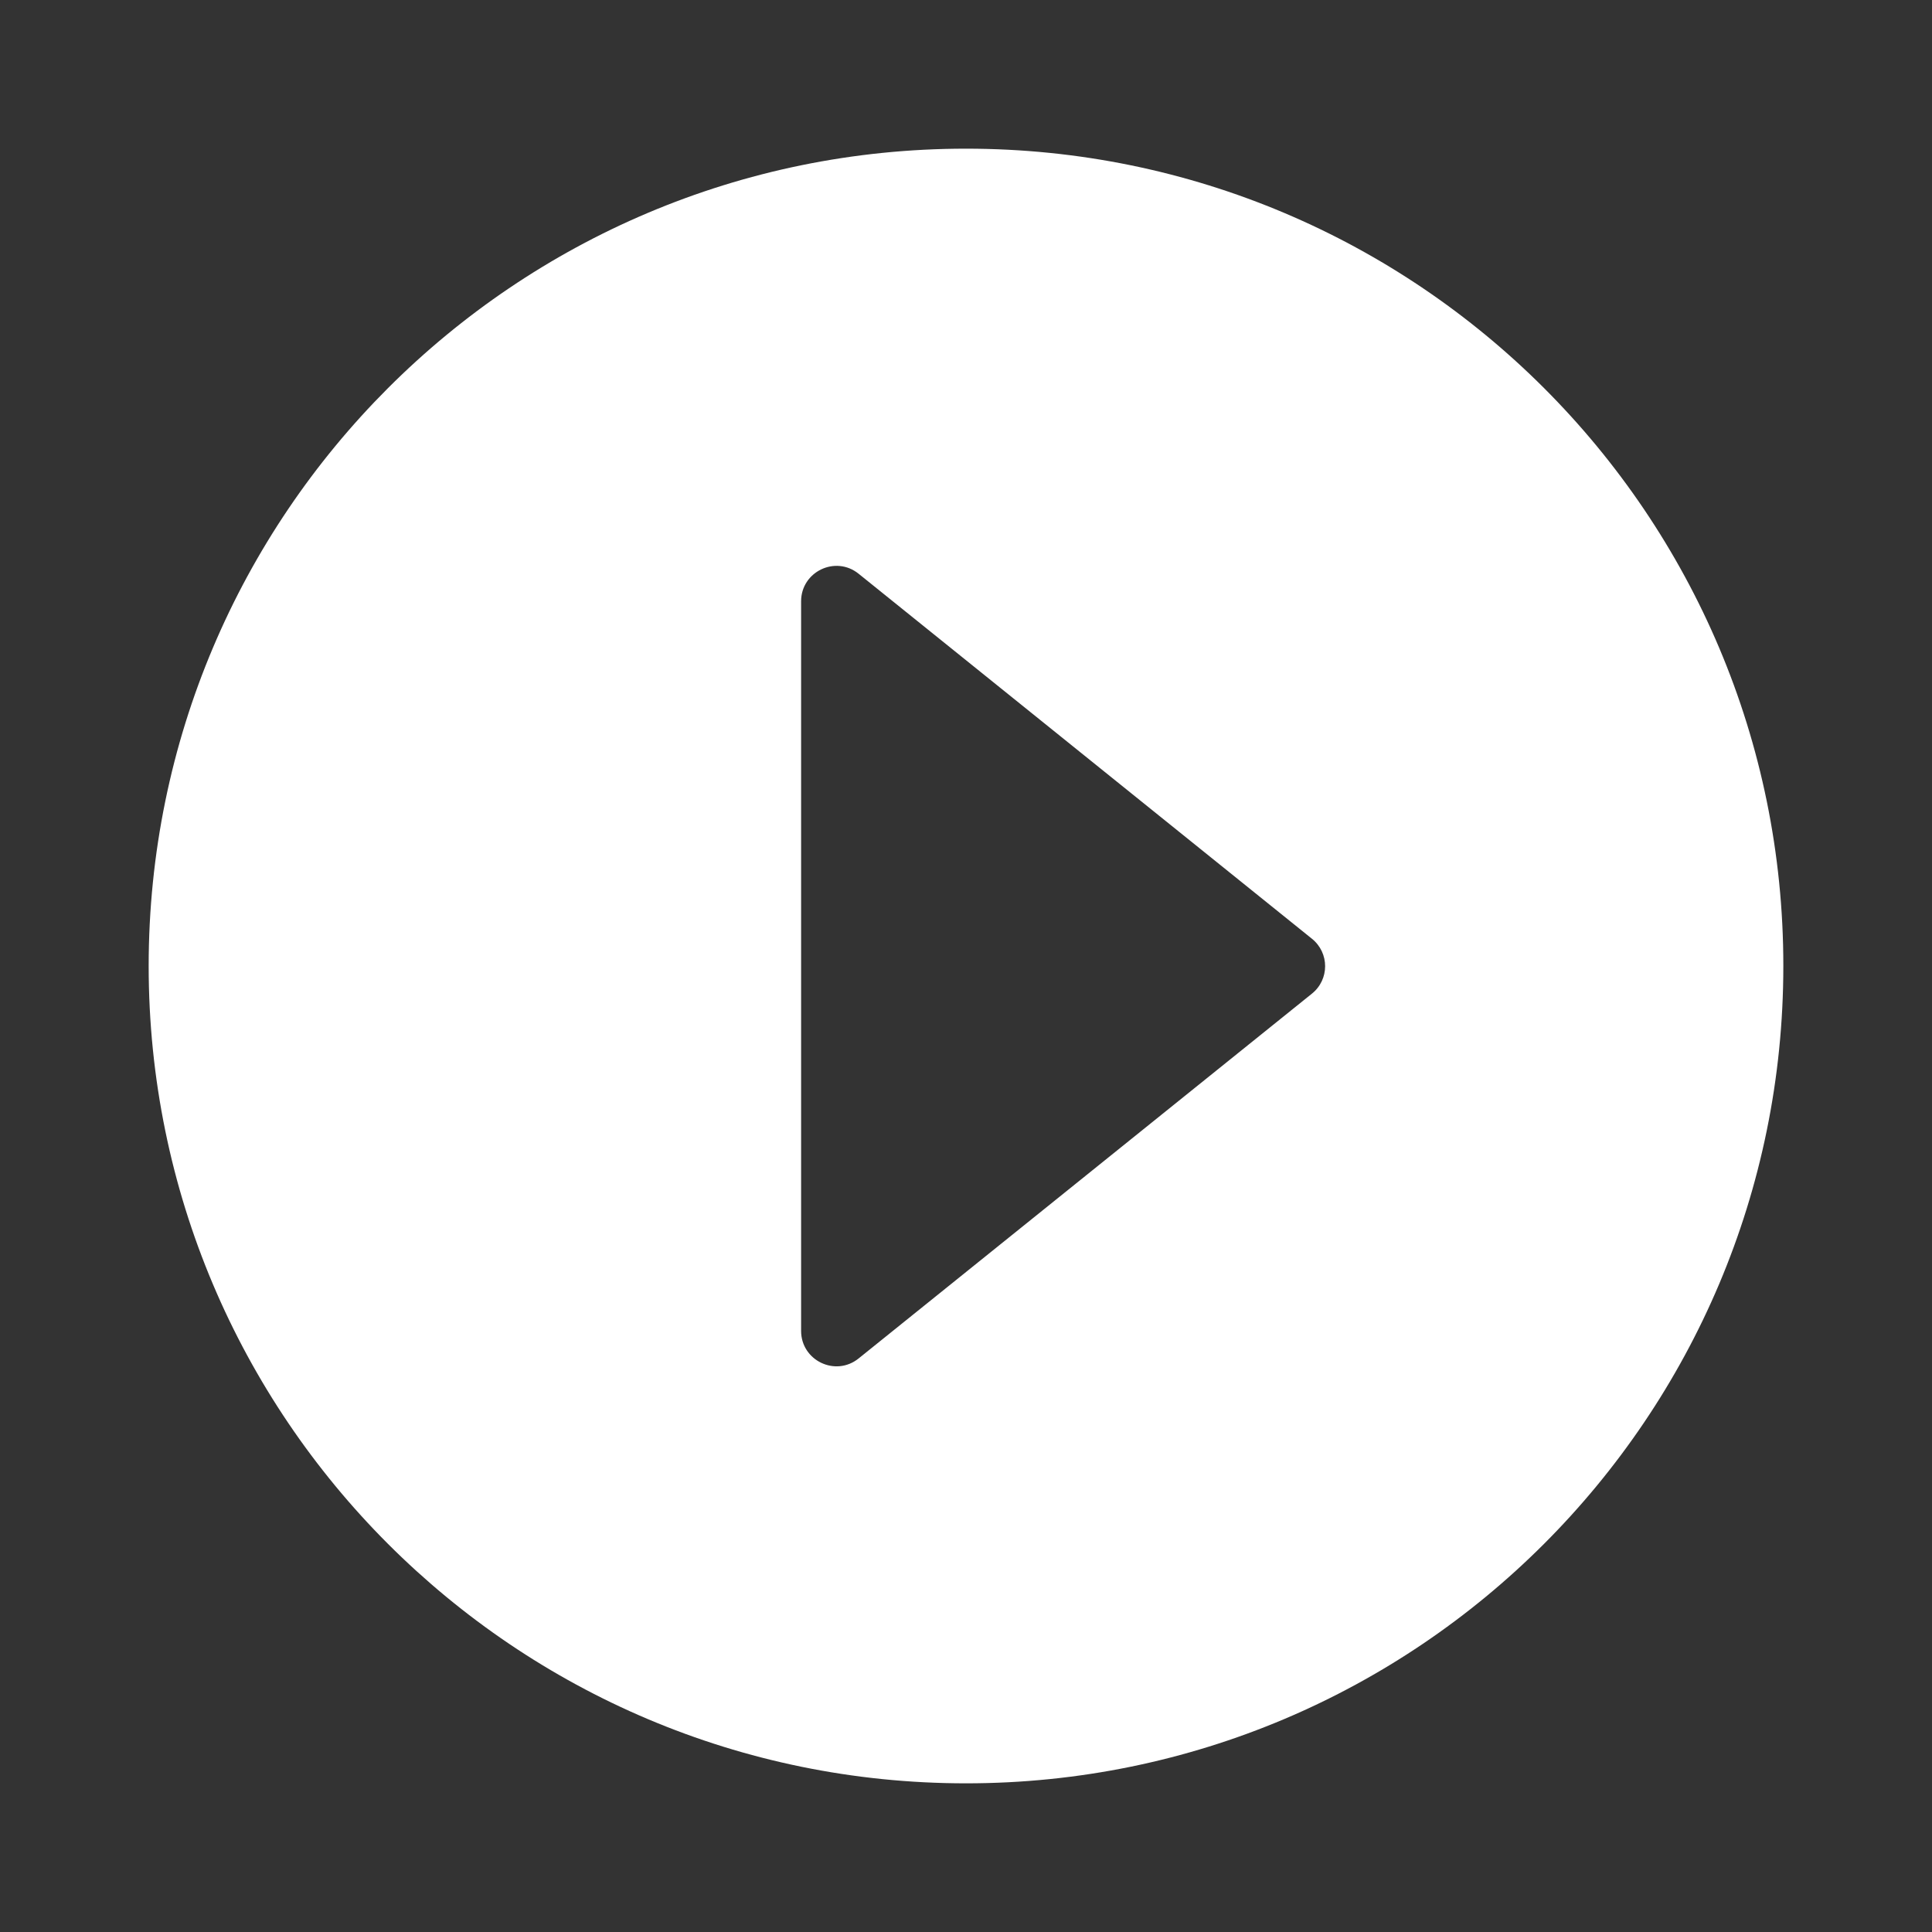 <svg width="40" height="40" viewBox="0 0 40 40" fill="none" xmlns="http://www.w3.org/2000/svg">
<rect x="0" y="0" width="40" height="40" fill="#333333" stroke="none"/>
<path d="M20 3.078C10.652 3.078 3.078 10.656 3.078 20C3.078 29.348 10.656 36.922 20 36.922C29.348 36.922 36.922 29.344 36.922 20C36.926 10.656 29.348 3.078 20 3.078ZM27.16 20.574L17.777 28.125C17.297 28.512 16.586 28.168 16.586 27.555V12.449C16.586 11.836 17.297 11.492 17.777 11.879L27.16 19.434C27.527 19.727 27.527 20.281 27.16 20.574Z" fill="white"/>
</svg>
